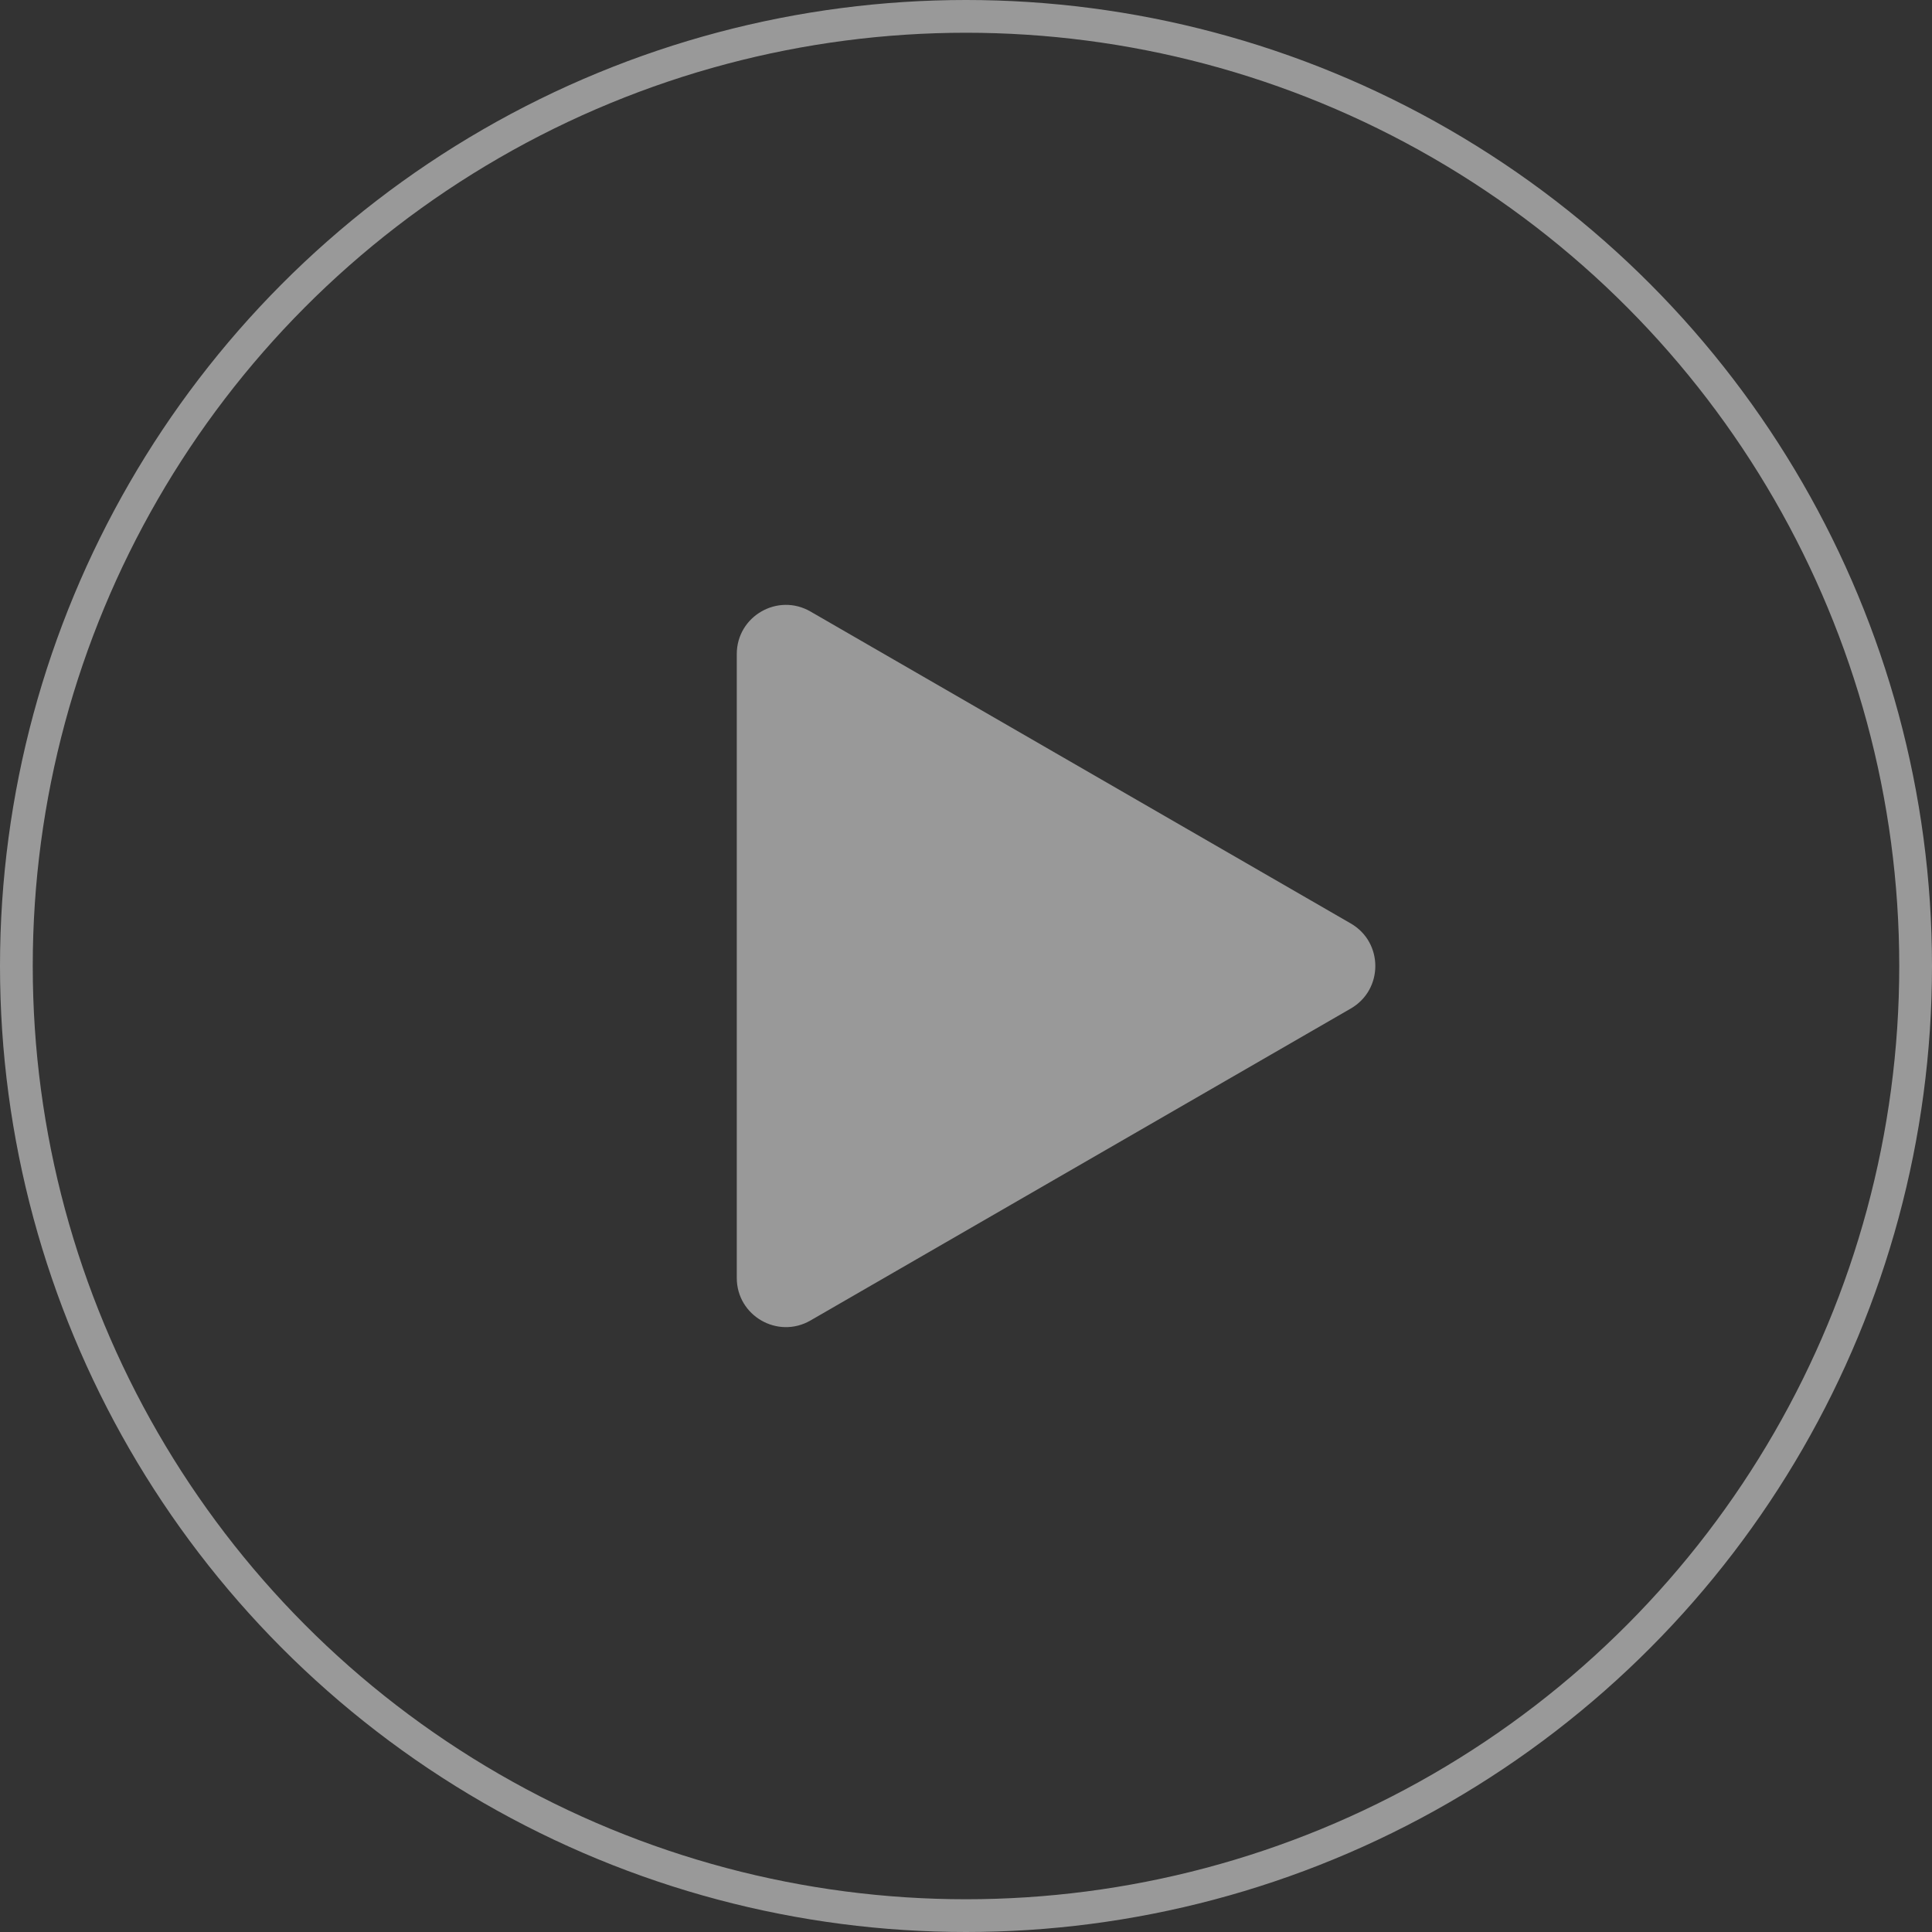<svg width="118" height="118" viewBox="0 0 118 118" fill="none" xmlns="http://www.w3.org/2000/svg">
<rect x="0" y="0" width="118" height="118" fill="#333333" stroke="none"/>
<path opacity="0.5" d="M82.5 56.402C84.5 57.557 84.5 60.443 82.5 61.598L49.5 80.651C47.5 81.805 45 80.362 45 78.053L45 39.947C45 37.638 47.5 36.195 49.5 37.349L82.5 56.402Z" fill="white"/>
<circle opacity="0.5" cx="59" cy="59" r="58" stroke="white" stroke-width="2"/>
</svg>

